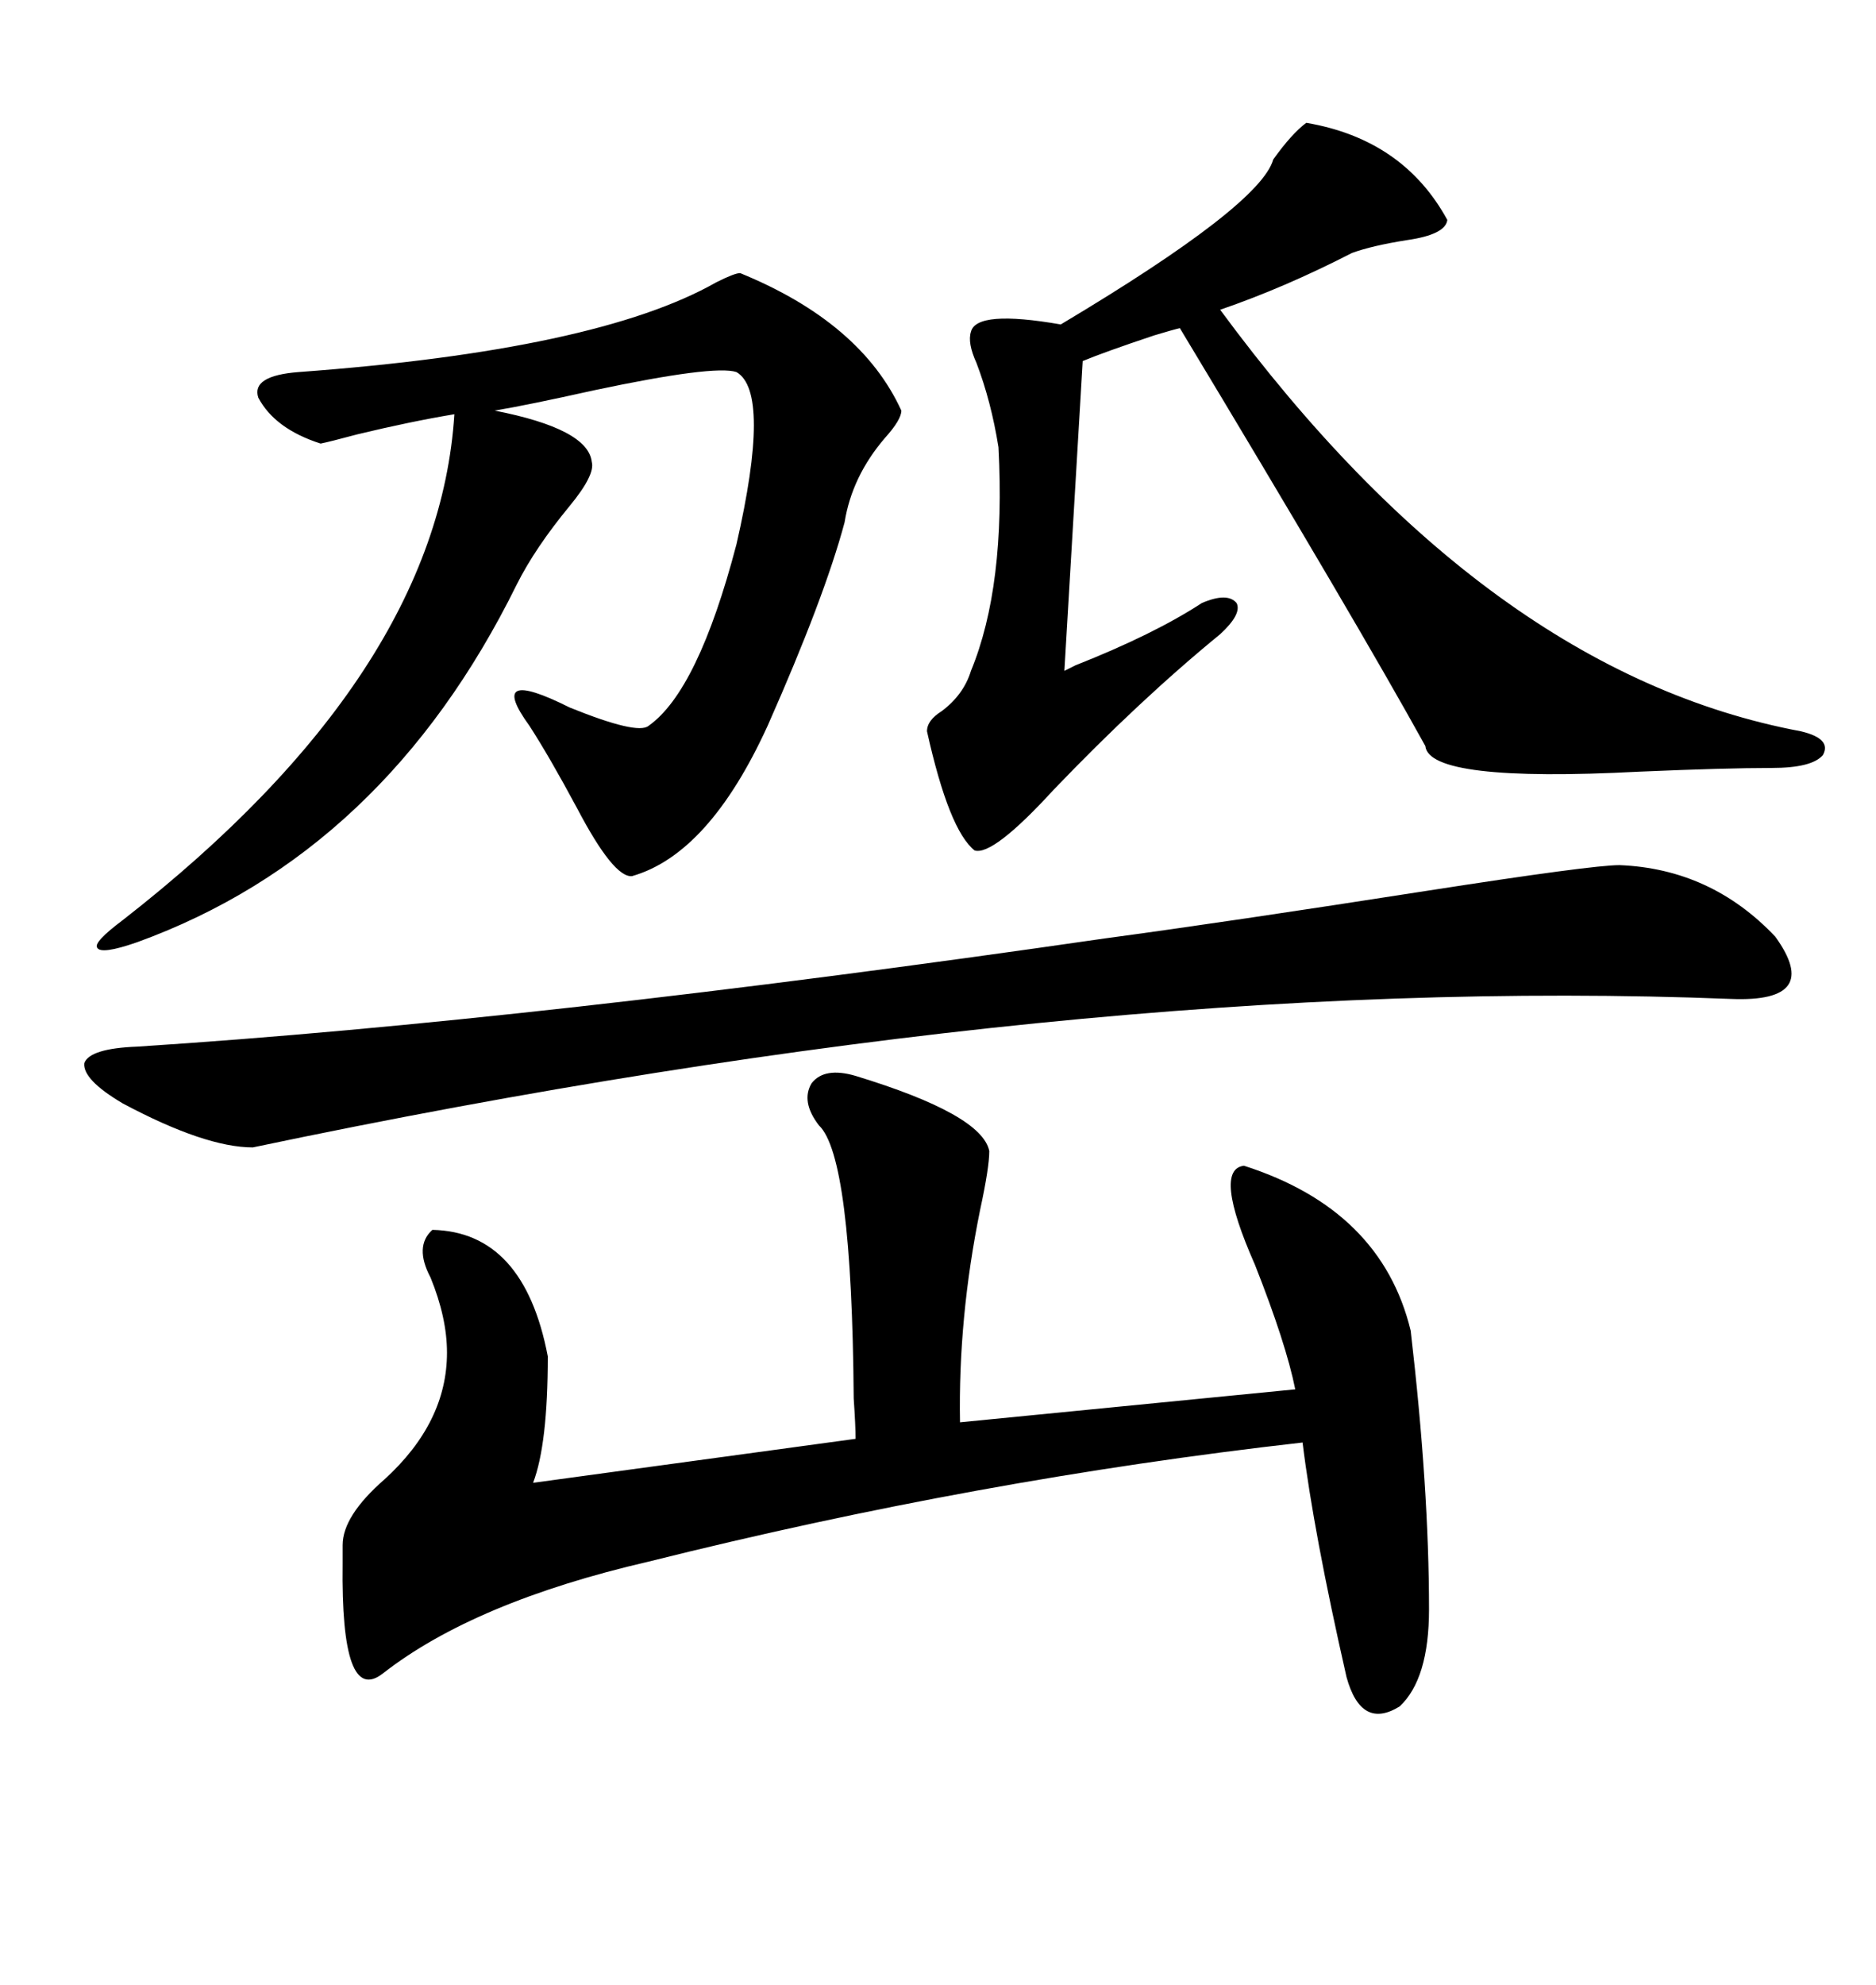 <svg xmlns="http://www.w3.org/2000/svg" xmlns:xlink="http://www.w3.org/1999/xlink" width="300" height="317.285"><path d="M136.82 171.97L136.82 171.97Q157.03 178.13 158.20 183.98L158.20 183.98Q158.20 186.62 156.74 193.36L156.74 193.36Q153.22 210.64 153.52 227.34L153.52 227.34L207.13 222.07Q205.66 214.75 200.68 202.15L200.68 202.15Q193.95 186.91 198.93 186.33L198.93 186.33Q220.90 193.36 225.59 212.70L225.59 212.70Q228.52 237.89 228.52 257.23L228.52 257.23Q228.52 268.36 223.83 272.75L223.83 272.75Q217.68 276.56 215.33 268.07L215.33 268.07Q210.06 244.92 208.30 230.57L208.30 230.57Q156.45 236.43 103.71 249.61L103.71 249.61Q75.88 256.05 61.23 267.48L61.23 267.48Q54.49 272.75 54.79 249.90L54.79 249.90Q54.79 247.85 54.79 246.97L54.79 246.97Q54.79 242.29 61.52 236.43L61.52 236.43Q71.48 227.34 71.48 216.21L71.48 216.21Q71.48 210.64 68.85 204.20L68.85 204.20Q66.21 199.22 69.14 196.58L69.14 196.58Q83.79 196.88 87.60 216.80L87.60 216.80Q87.60 230.86 85.25 237.01L85.25 237.01L136.82 229.98Q136.82 227.93 136.52 223.54L136.52 223.54Q136.23 184.86 130.96 179.88L130.96 179.88Q128.03 176.07 129.79 173.14L129.79 173.14Q131.84 170.51 136.82 171.97ZM208.89 19.63L208.89 19.63Q224.41 22.27 231.45 35.16L231.45 35.16Q231.15 37.50 225 38.38L225 38.38Q219.43 39.26 216.21 40.43L216.21 40.43Q205.37 46.00 195.12 49.51L195.12 49.51Q237.89 107.52 287.99 116.89L287.99 116.89Q292.97 118.07 291.50 120.70L291.50 120.70Q289.75 122.75 283.30 122.75L283.30 122.75Q275.98 122.75 262.21 123.34L262.21 123.34Q228.52 125.10 227.93 119.24L227.93 119.24Q217.09 99.61 188.67 52.44L188.67 52.44Q187.50 52.73 184.57 53.61L184.57 53.61Q176.66 56.25 173.14 57.71L173.14 57.71L170.21 107.23Q170.80 106.93 171.97 106.35L171.97 106.35Q184.57 101.37 192.19 96.39L192.19 96.39Q196.29 94.63 197.75 96.39L197.75 96.39Q198.63 98.14 195.12 101.37L195.12 101.37Q182.23 111.91 168.46 126.27L168.46 126.27Q158.79 136.82 155.86 135.94L155.86 135.94Q151.76 132.71 148.24 116.89L148.24 116.89Q148.24 115.14 150.59 113.67L150.59 113.67Q154.10 111.04 155.27 107.23L155.27 107.23Q160.84 93.75 159.67 71.48L159.67 71.48Q158.50 64.16 156.15 58.01L156.15 58.01Q154.69 54.79 155.27 53.03L155.27 53.03Q156.15 49.51 169.63 51.86L169.63 51.86Q201.56 32.81 203.61 25.49L203.61 25.49Q206.54 21.39 208.89 19.63ZM118.36 43.65L118.36 43.65Q137.70 51.56 144.14 65.63L144.14 65.63Q144.14 67.09 141.50 70.02L141.50 70.02Q136.23 76.17 135.06 83.50L135.06 83.50Q131.84 95.51 122.75 116.02L122.75 116.02Q113.38 136.52 101.07 140.04L101.07 140.04Q98.14 140.33 92.29 129.20L92.29 129.20Q87.89 121.00 84.67 116.02L84.67 116.02Q77.64 106.35 91.11 113.09L91.11 113.09Q101.95 117.48 103.71 116.02L103.71 116.02Q111.62 110.45 117.77 87.01L117.77 87.01Q123.34 62.70 117.77 59.47L117.77 59.47Q114.26 58.30 94.92 62.40L94.92 62.40Q84.38 64.75 79.10 65.63L79.10 65.63Q94.04 68.55 94.63 73.83L94.63 73.83Q95.21 75.88 91.11 80.86L91.11 80.86Q85.55 87.60 82.62 93.46L82.62 93.46Q61.52 136.23 21.97 150.59L21.97 150.59Q16.11 152.64 15.53 151.46L15.53 151.46Q14.94 150.59 19.63 147.07L19.63 147.07Q70.02 107.81 72.66 66.21L72.66 66.21Q65.63 67.38 57.13 69.43L57.13 69.43Q52.73 70.61 51.27 70.90L51.27 70.90Q43.95 68.55 41.31 63.57L41.31 63.57Q40.14 60.06 47.75 59.47L47.75 59.47Q95.51 55.96 114.55 45.12L114.55 45.12Q117.48 43.65 118.36 43.65ZM176.66 150L176.66 150Q196.29 147.36 228.22 142.38L228.22 142.38Q254.59 138.28 258.98 138.28L258.98 138.28Q273.63 138.87 283.89 149.71L283.89 149.71Q291.50 160.25 276.86 159.67L276.86 159.67Q172.85 155.57 40.43 183.40L40.43 183.40Q32.81 183.40 19.63 176.37L19.63 176.37Q13.18 172.56 13.48 169.92L13.48 169.92Q14.36 167.58 21.97 167.29L21.97 167.29Q85.55 163.18 176.66 150Z"/></svg>